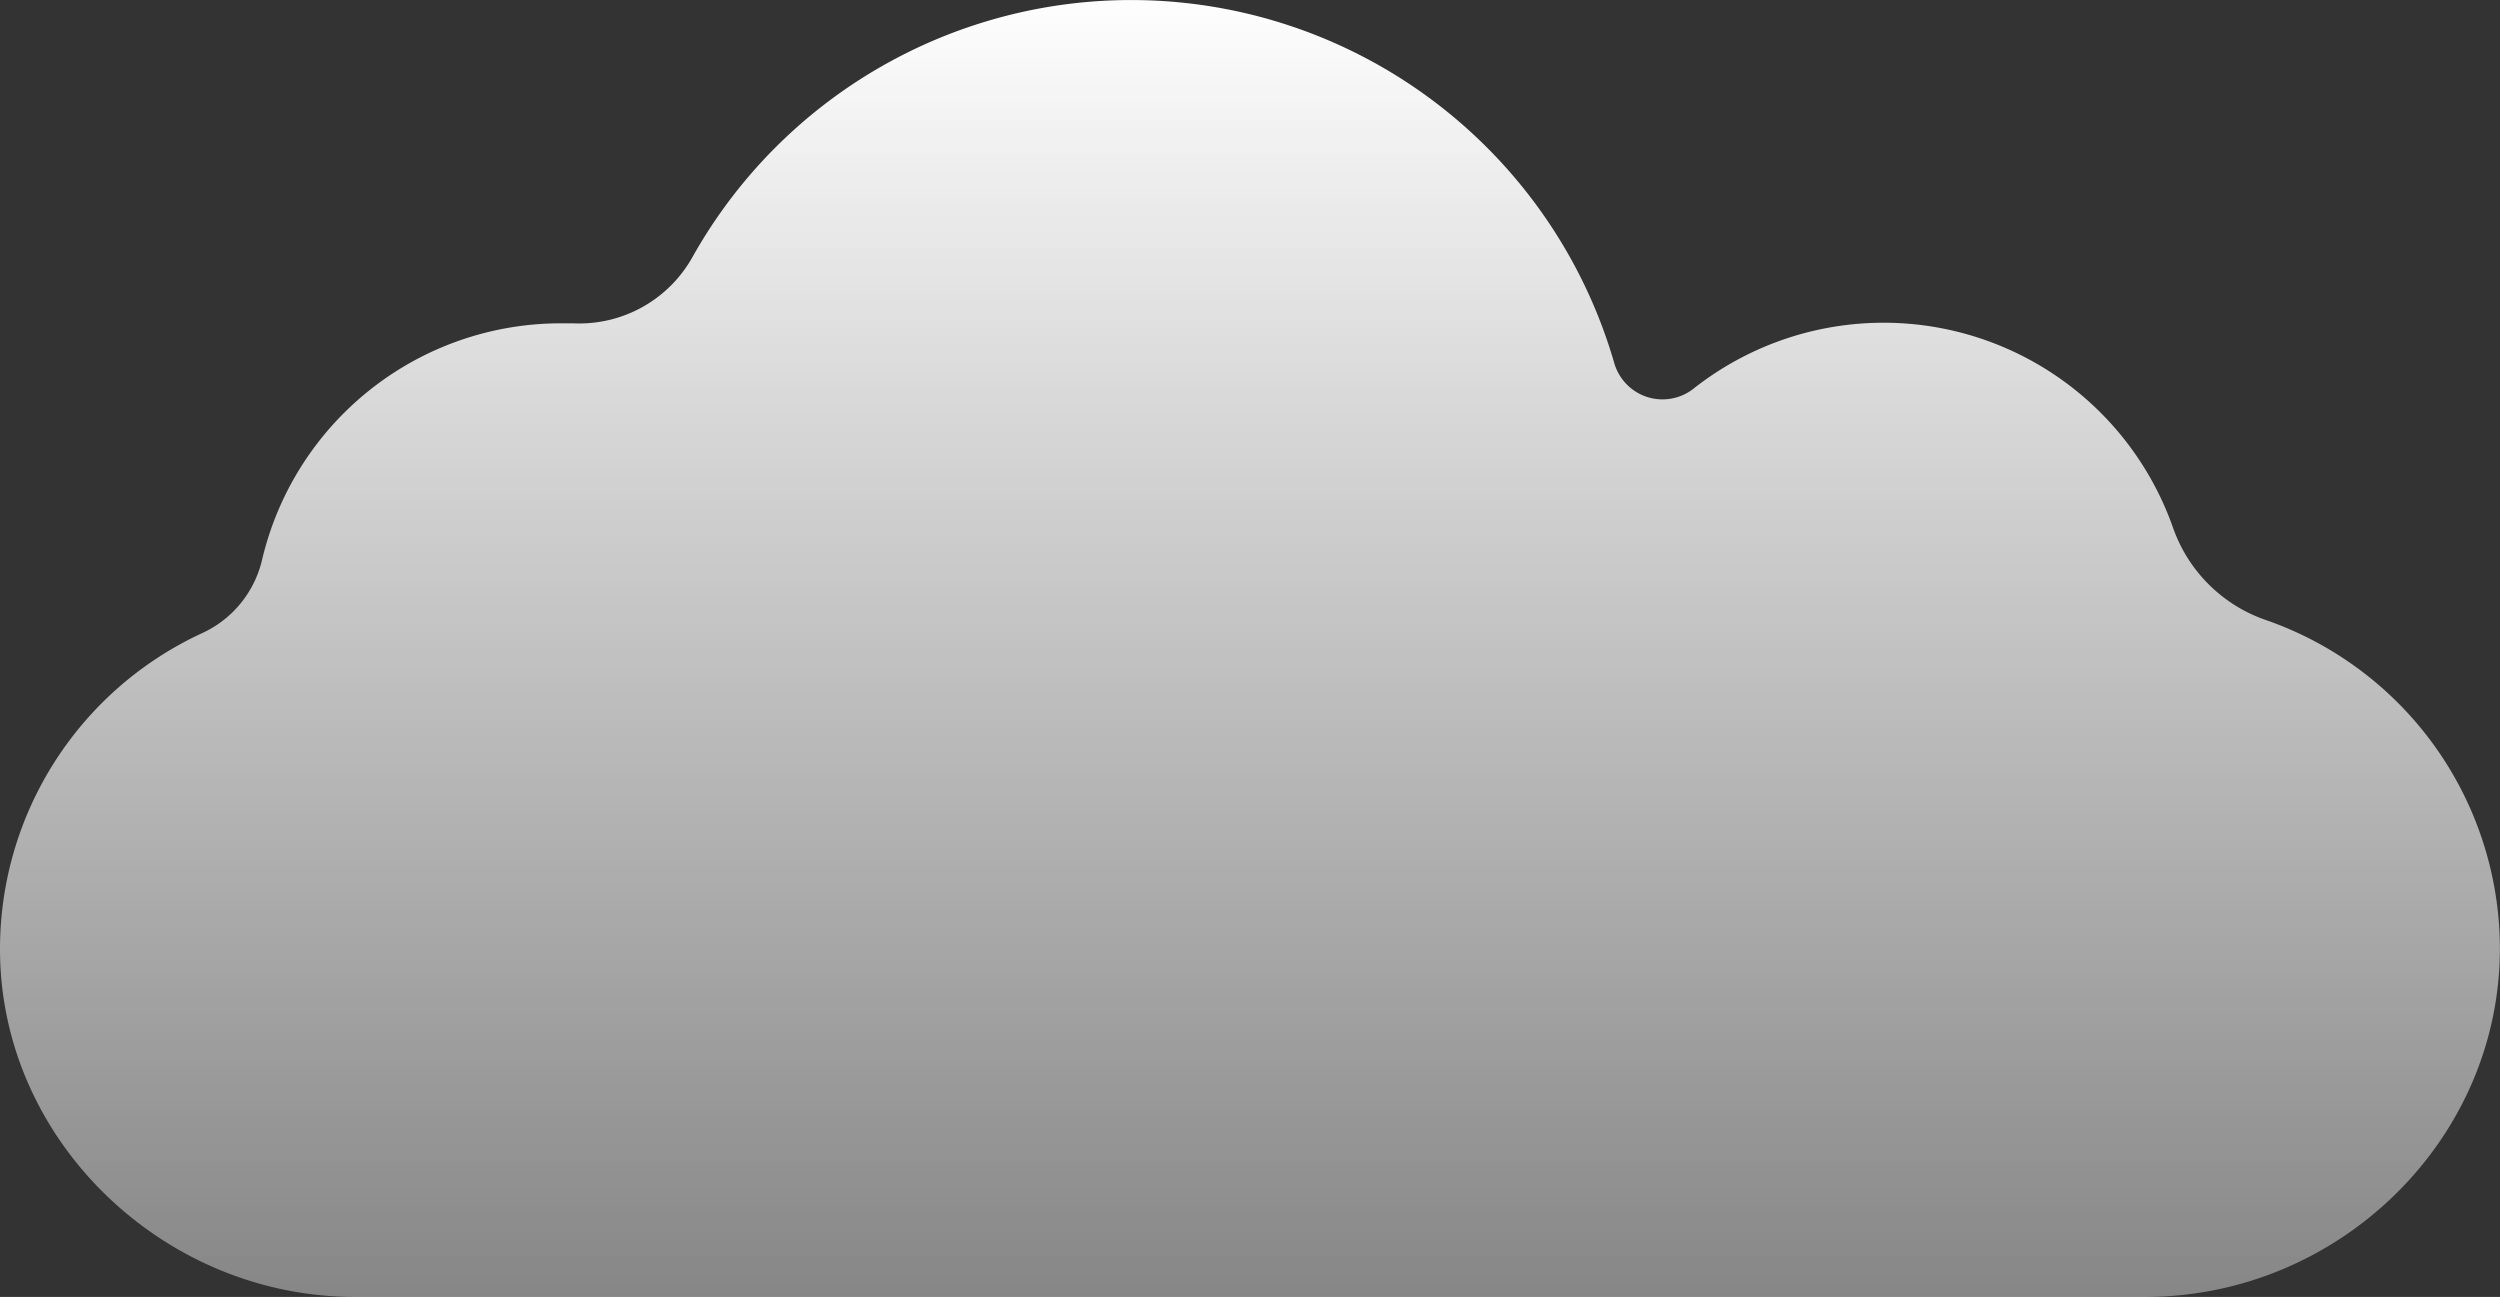 <svg xmlns="http://www.w3.org/2000/svg" xmlns:xlink="http://www.w3.org/1999/xlink" viewBox="0 0 151.86 78.78"><rect x="0" y="0" width="151.86" height="78.78" fill="#333333" stroke="none"/><defs><style>.cls-1{fill:url(#未命名漸層_20);}</style><linearGradient id="未命名漸層_20" x1="312.46" y1="-0.96" x2="312.46" y2="133.66" gradientTransform="matrix(-1, 0, 0, 1, 388.39, 0)" gradientUnits="userSpaceOnUse"><stop offset="0" stop-color="#fff"/><stop offset="1" stop-color="#fff" stop-opacity="0"/></linearGradient></defs><title>資產 36</title><g id="圖層_2" data-name="圖層 2"><g id="圖層_2-2" data-name="圖層 2"><path class="cls-1" d="M12.3,38.45A6.54,6.54,0,0,0,15.92,34,18.64,18.64,0,0,1,34.06,19.64h.75a7.88,7.88,0,0,0,7.24-4,30.55,30.55,0,0,1,56,6.39,3.05,3.05,0,0,0,4.82,1.58A18.64,18.64,0,0,1,132,32.06a9.12,9.12,0,0,0,5.63,5.6,21.16,21.16,0,0,1,14.22,19.6c.2,11.83-9.7,21.52-21.54,21.52H21.55C9.94,78.78,0,69.28,0,57.66A21.13,21.13,0,0,1,12.3,38.45Z"/></g></g></svg>